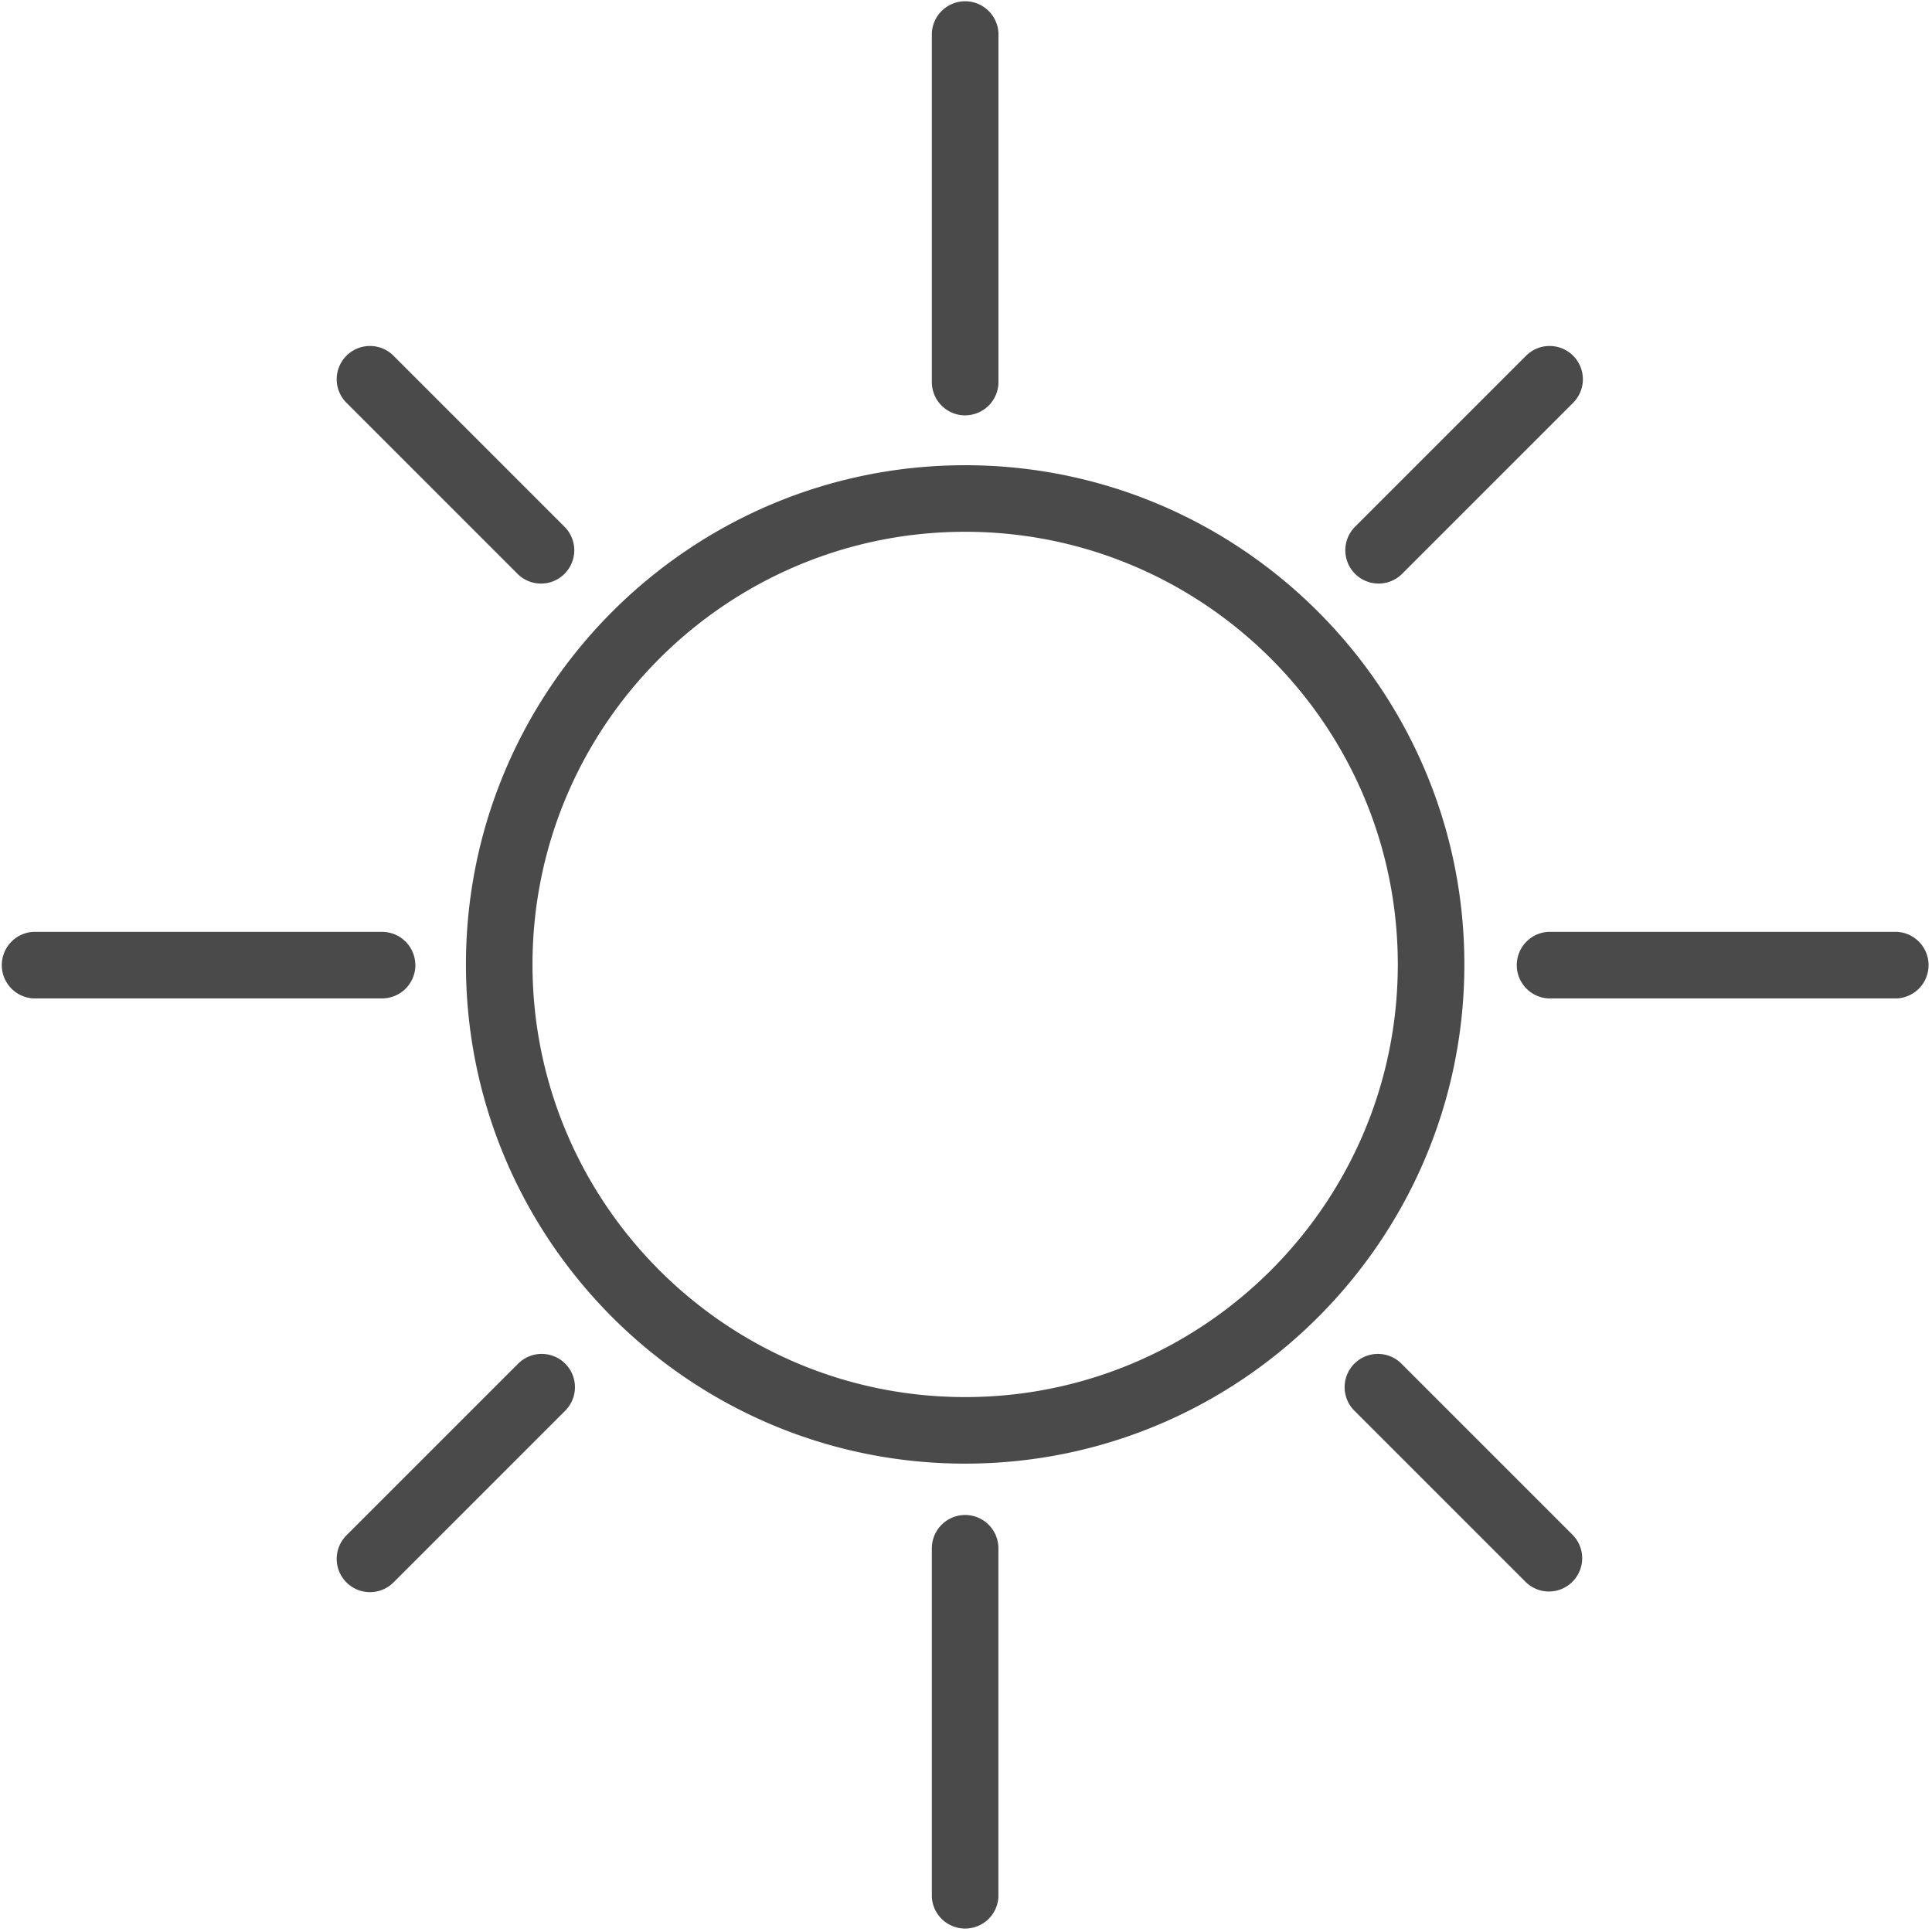 <svg width="40" height="40" xmlns="http://www.w3.org/2000/svg"><path d="M28.542 12.082a.686.686 0 0 0 .487-.202l3.527-3.527a.689.689 0 1 0-.974-.974l-3.527 3.527a.689.689 0 0 0 .487 1.176zm-17.828-.202a.687.687 0 0 0 .974 0 .689.689 0 0 0 0-.974L8.161 7.379a.689.689 0 1 0-.974.974l3.527 3.527zm0 16.367l-3.527 3.527a.689.689 0 1 0 .974.974l3.527-3.527a.689.689 0 1 0-.974-.974zm18.315 0a.689.689 0 1 0-.974.974l3.527 3.527a.687.687 0 0 0 .974 0 .689.689 0 0 0 0-.974l-3.527-3.527zM19.982 9.632c-5.699 0-10.335 4.637-10.335 10.336 0 5.699 4.636 10.335 10.335 10.335 5.7 0 10.336-4.636 10.336-10.335 0-5.7-4.637-10.336-10.336-10.336zm0 19.293c-4.94 0-8.957-4.018-8.957-8.957 0-4.94 4.018-8.958 8.957-8.958 4.94 0 8.958 4.018 8.958 8.958s-4.018 8.957-8.958 8.957zm19.294-9.632h-7.22a.69.69 0 0 0 0 1.378h7.22a.69.69 0 0 0 0-1.378zm-30.677.689a.69.69 0 0 0-.69-.689H.69a.69.69 0 0 0 0 1.378h7.22a.69.69 0 0 0 .69-.689zm11.383 11.384a.69.69 0 0 0-.689.69v7.22a.69.69 0 0 0 1.378 0v-7.22a.69.69 0 0 0-.689-.69zm0-22.767a.69.69 0 0 0 .69-.69V.69a.69.69 0 0 0-1.379 0v7.22c0 .381.309.69.69.69z" fill="#4A4A4A"/></svg>
